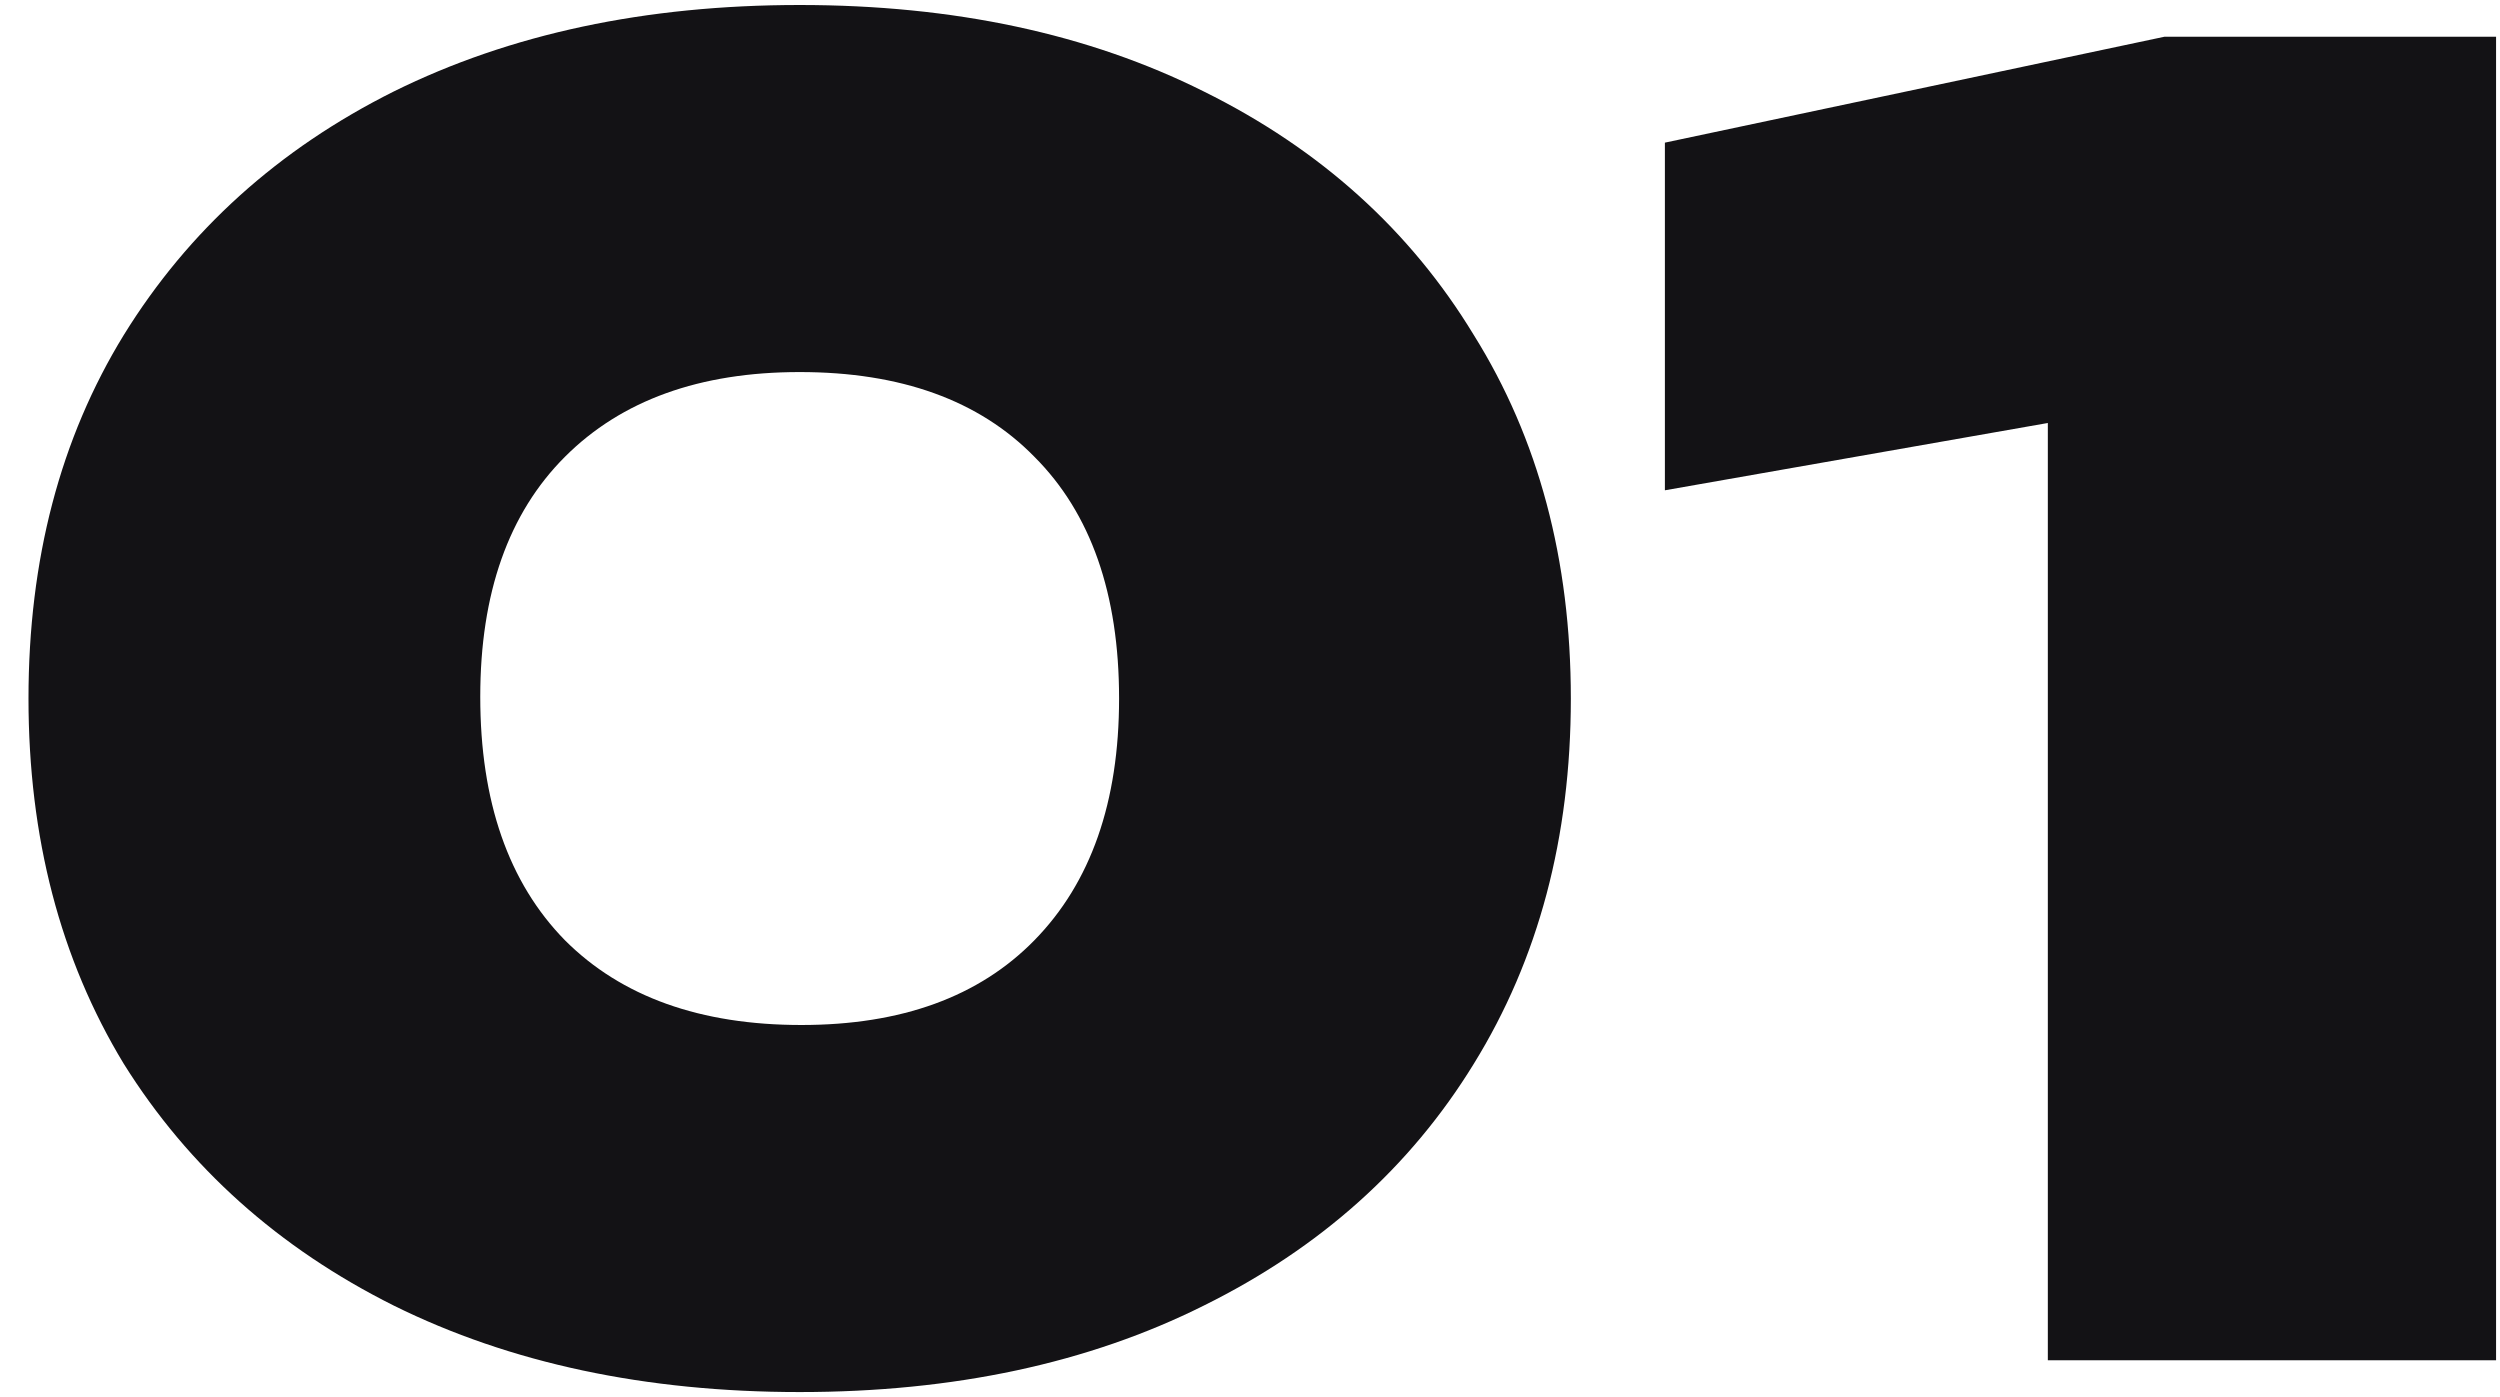 <?xml version="1.0" encoding="UTF-8"?> <svg xmlns="http://www.w3.org/2000/svg" width="68" height="38" viewBox="0 0 68 38" fill="none"><path d="M21.751 37.864C17.559 37.864 13.879 37.08 10.711 35.512C7.575 33.944 5.127 31.752 3.367 28.936C1.639 26.088 0.775 22.776 0.775 19C0.775 15.224 1.639 11.928 3.367 9.112C5.127 6.264 7.575 4.056 10.711 2.488C13.879 0.92 17.559 0.136 21.751 0.136C25.943 0.136 29.607 0.92 32.743 2.488C35.911 4.056 38.359 6.264 40.087 9.112C41.847 11.928 42.727 15.224 42.727 19C42.727 22.776 41.847 26.088 40.087 28.936C38.359 31.752 35.911 33.944 32.743 35.512C29.607 37.08 25.943 37.864 21.751 37.864ZM21.799 27.88C24.519 27.88 26.631 27.112 28.135 25.576C29.671 24.008 30.439 21.816 30.439 19C30.439 16.152 29.671 13.96 28.135 12.424C26.631 10.888 24.503 10.12 21.751 10.12C19.031 10.12 16.903 10.888 15.367 12.424C13.831 13.96 13.063 16.136 13.063 18.952C13.063 21.8 13.831 24.008 15.367 25.576C16.903 27.112 19.047 27.88 21.799 27.88ZM67.893 1V37H55.701V5.512L61.125 10.552L45.285 13.336V3.88L58.869 1H67.893Z" fill="#131215"></path></svg> 